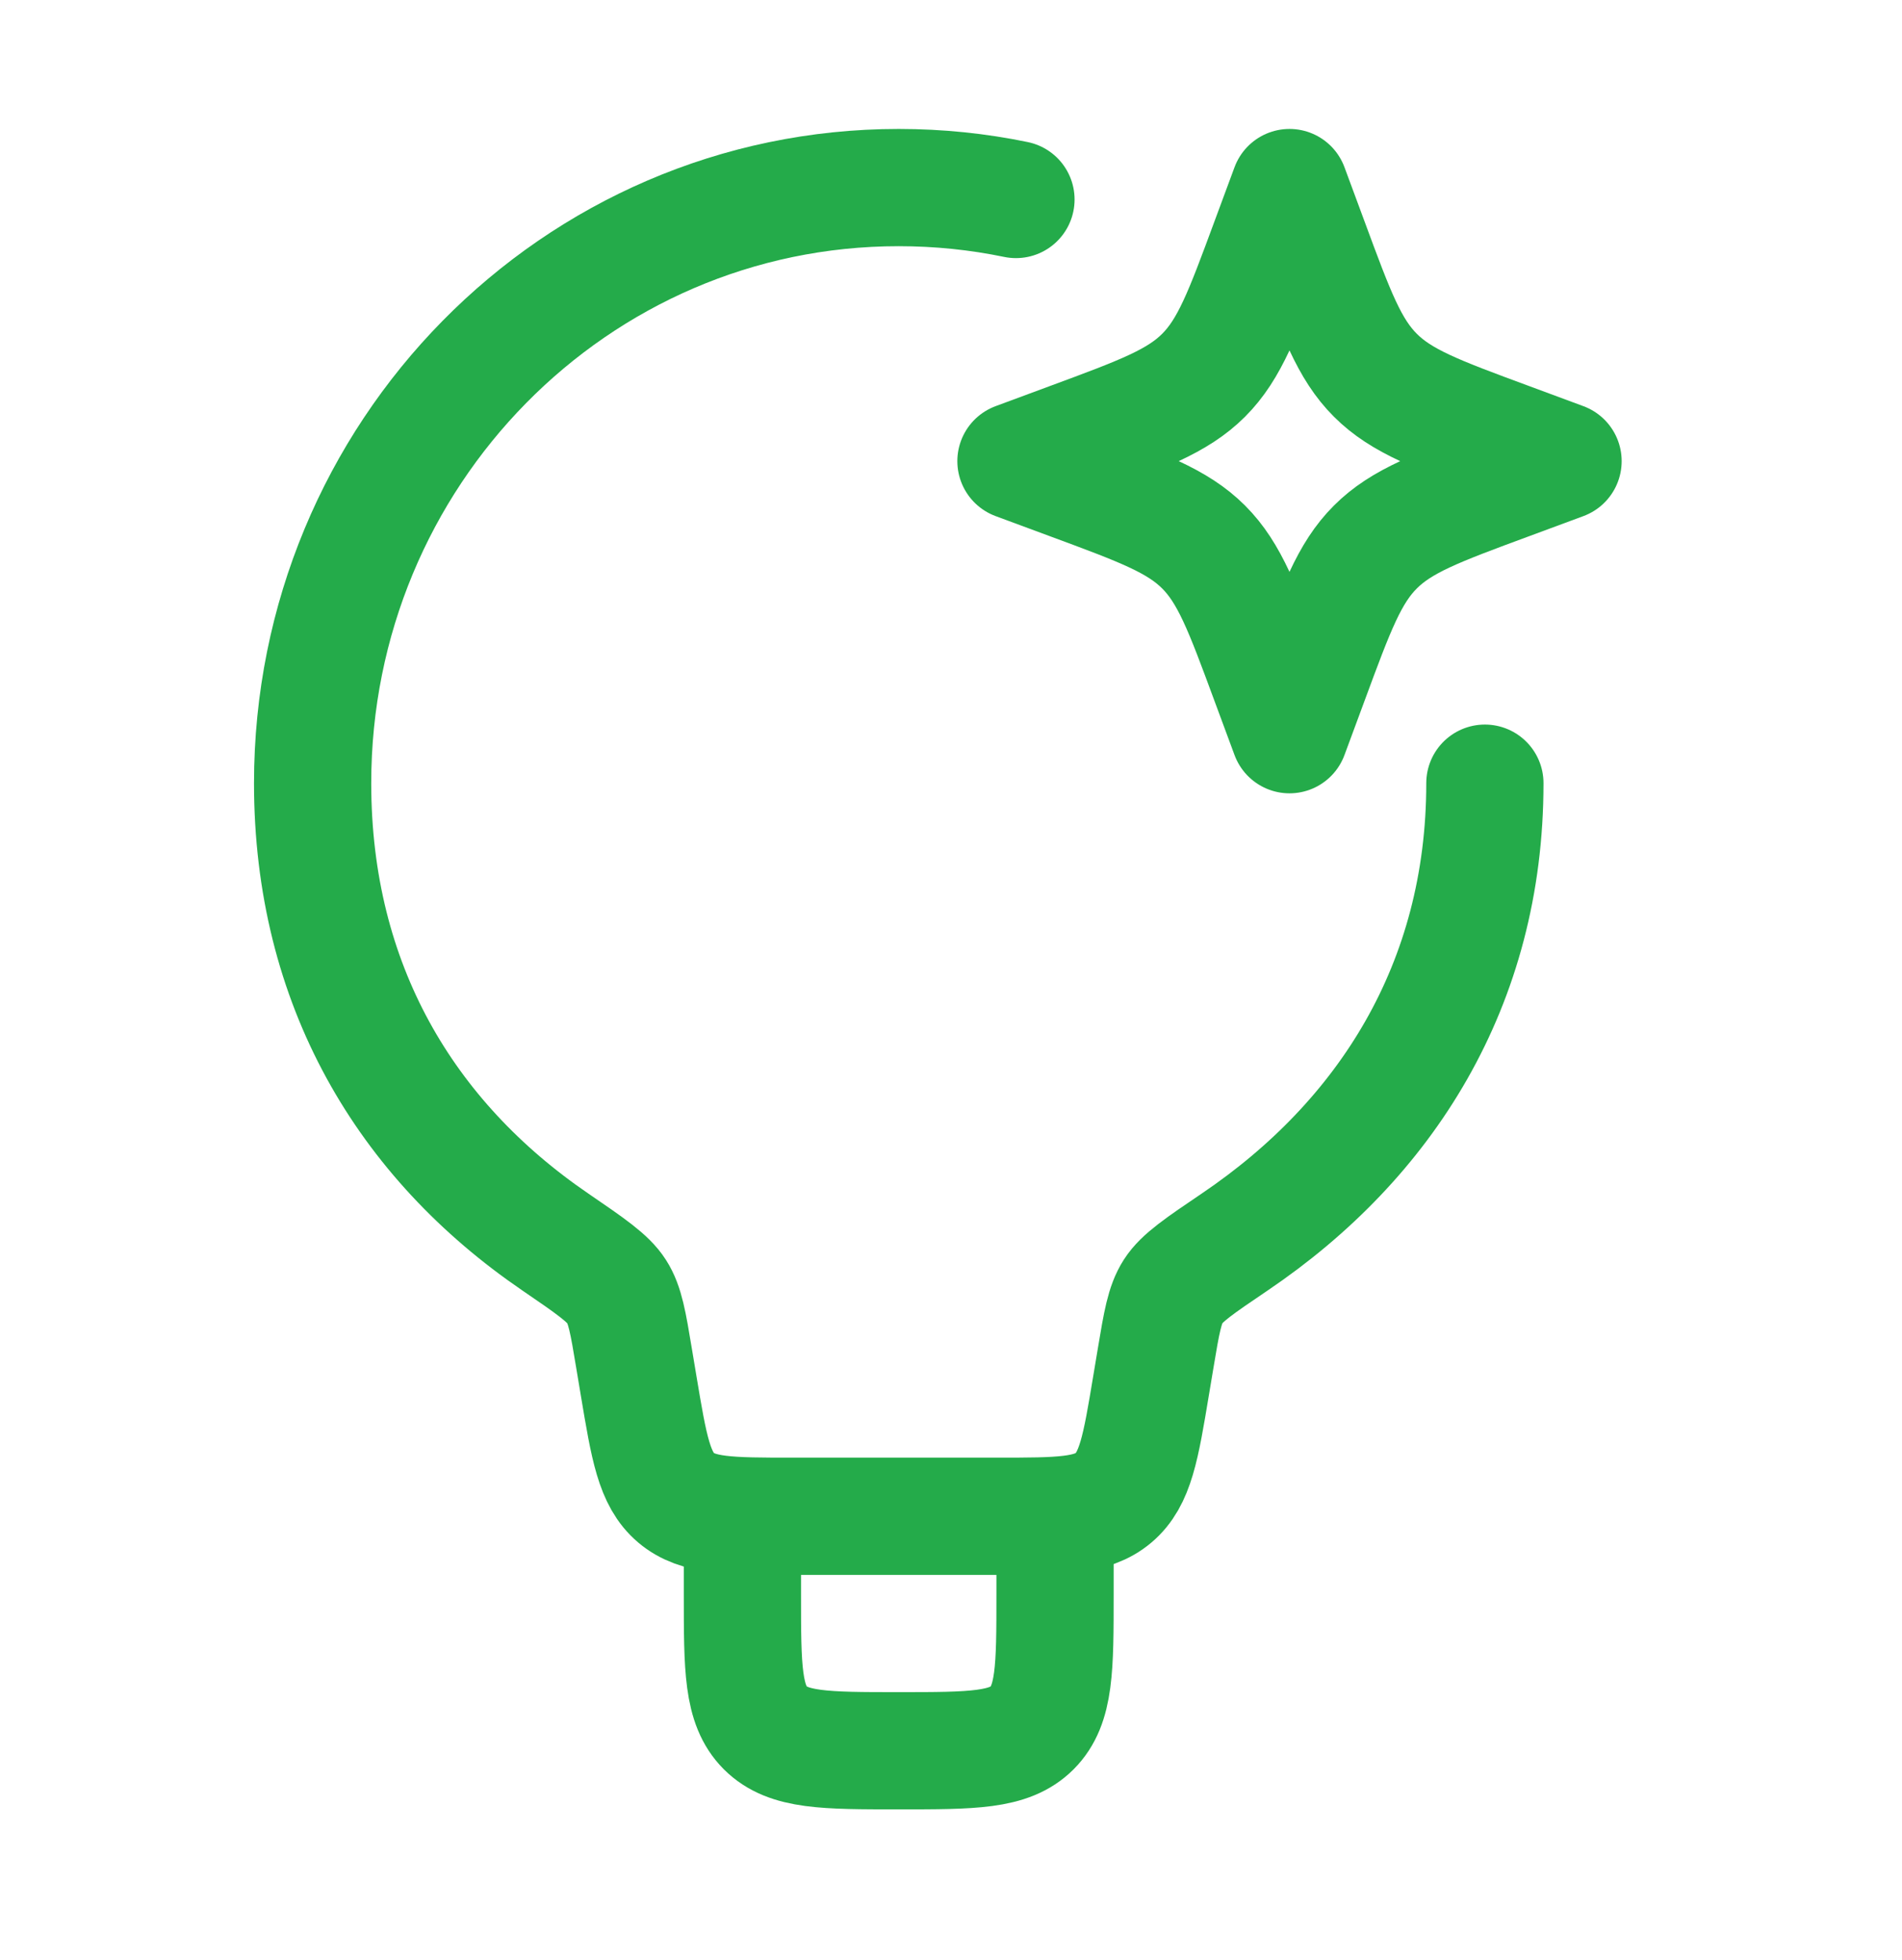 <svg width="33" height="34" viewBox="0 0 33 34" fill="none" xmlns="http://www.w3.org/2000/svg">
<path d="M25.763 13.587C25.763 17.085 24.041 19.777 21.421 21.548C20.811 21.961 20.506 22.167 20.355 22.402C20.205 22.636 20.154 22.944 20.051 23.56L19.971 24.039C19.791 25.121 19.701 25.662 19.321 25.984C18.942 26.305 18.393 26.305 17.296 26.305H13.755C12.658 26.305 12.109 26.305 11.73 25.984C11.351 25.662 11.261 25.121 11.08 24.039L11 23.56C10.898 22.946 10.847 22.639 10.698 22.406C10.549 22.172 10.243 21.963 9.632 21.545C7.04 19.774 5.424 17.083 5.424 13.587C5.424 7.881 9.977 3.254 15.593 3.254C16.29 3.254 16.97 3.325 17.627 3.461" stroke="#24AB4A" stroke-width="2.034" stroke-linecap="round" stroke-linejoin="round"/>
<path d="M22.373 3.254L22.723 4.199C23.181 5.439 23.41 6.058 23.863 6.51C24.314 6.962 24.934 7.192 26.174 7.65L27.119 8L26.174 8.35C24.934 8.808 24.314 9.038 23.863 9.49C23.41 9.942 23.181 10.561 22.723 11.801L22.373 12.746L22.023 11.801C21.565 10.561 21.335 9.942 20.883 9.49C20.431 9.038 19.811 8.808 18.572 8.35L17.627 8L18.572 7.65C19.811 7.192 20.431 6.962 20.883 6.51C21.335 6.058 21.565 5.439 22.023 4.199L22.373 3.254Z" stroke="#24AB4A" stroke-width="2.034" stroke-linejoin="round"/>
<path d="M18.305 26.305V27.661C18.305 28.939 18.305 29.578 17.908 29.976C17.511 30.373 16.872 30.373 15.593 30.373C14.315 30.373 13.676 30.373 13.278 29.976C12.881 29.578 12.881 28.939 12.881 27.661V26.305" stroke="#24AB4A" stroke-width="2.034" stroke-linejoin="round"/>
</svg>
